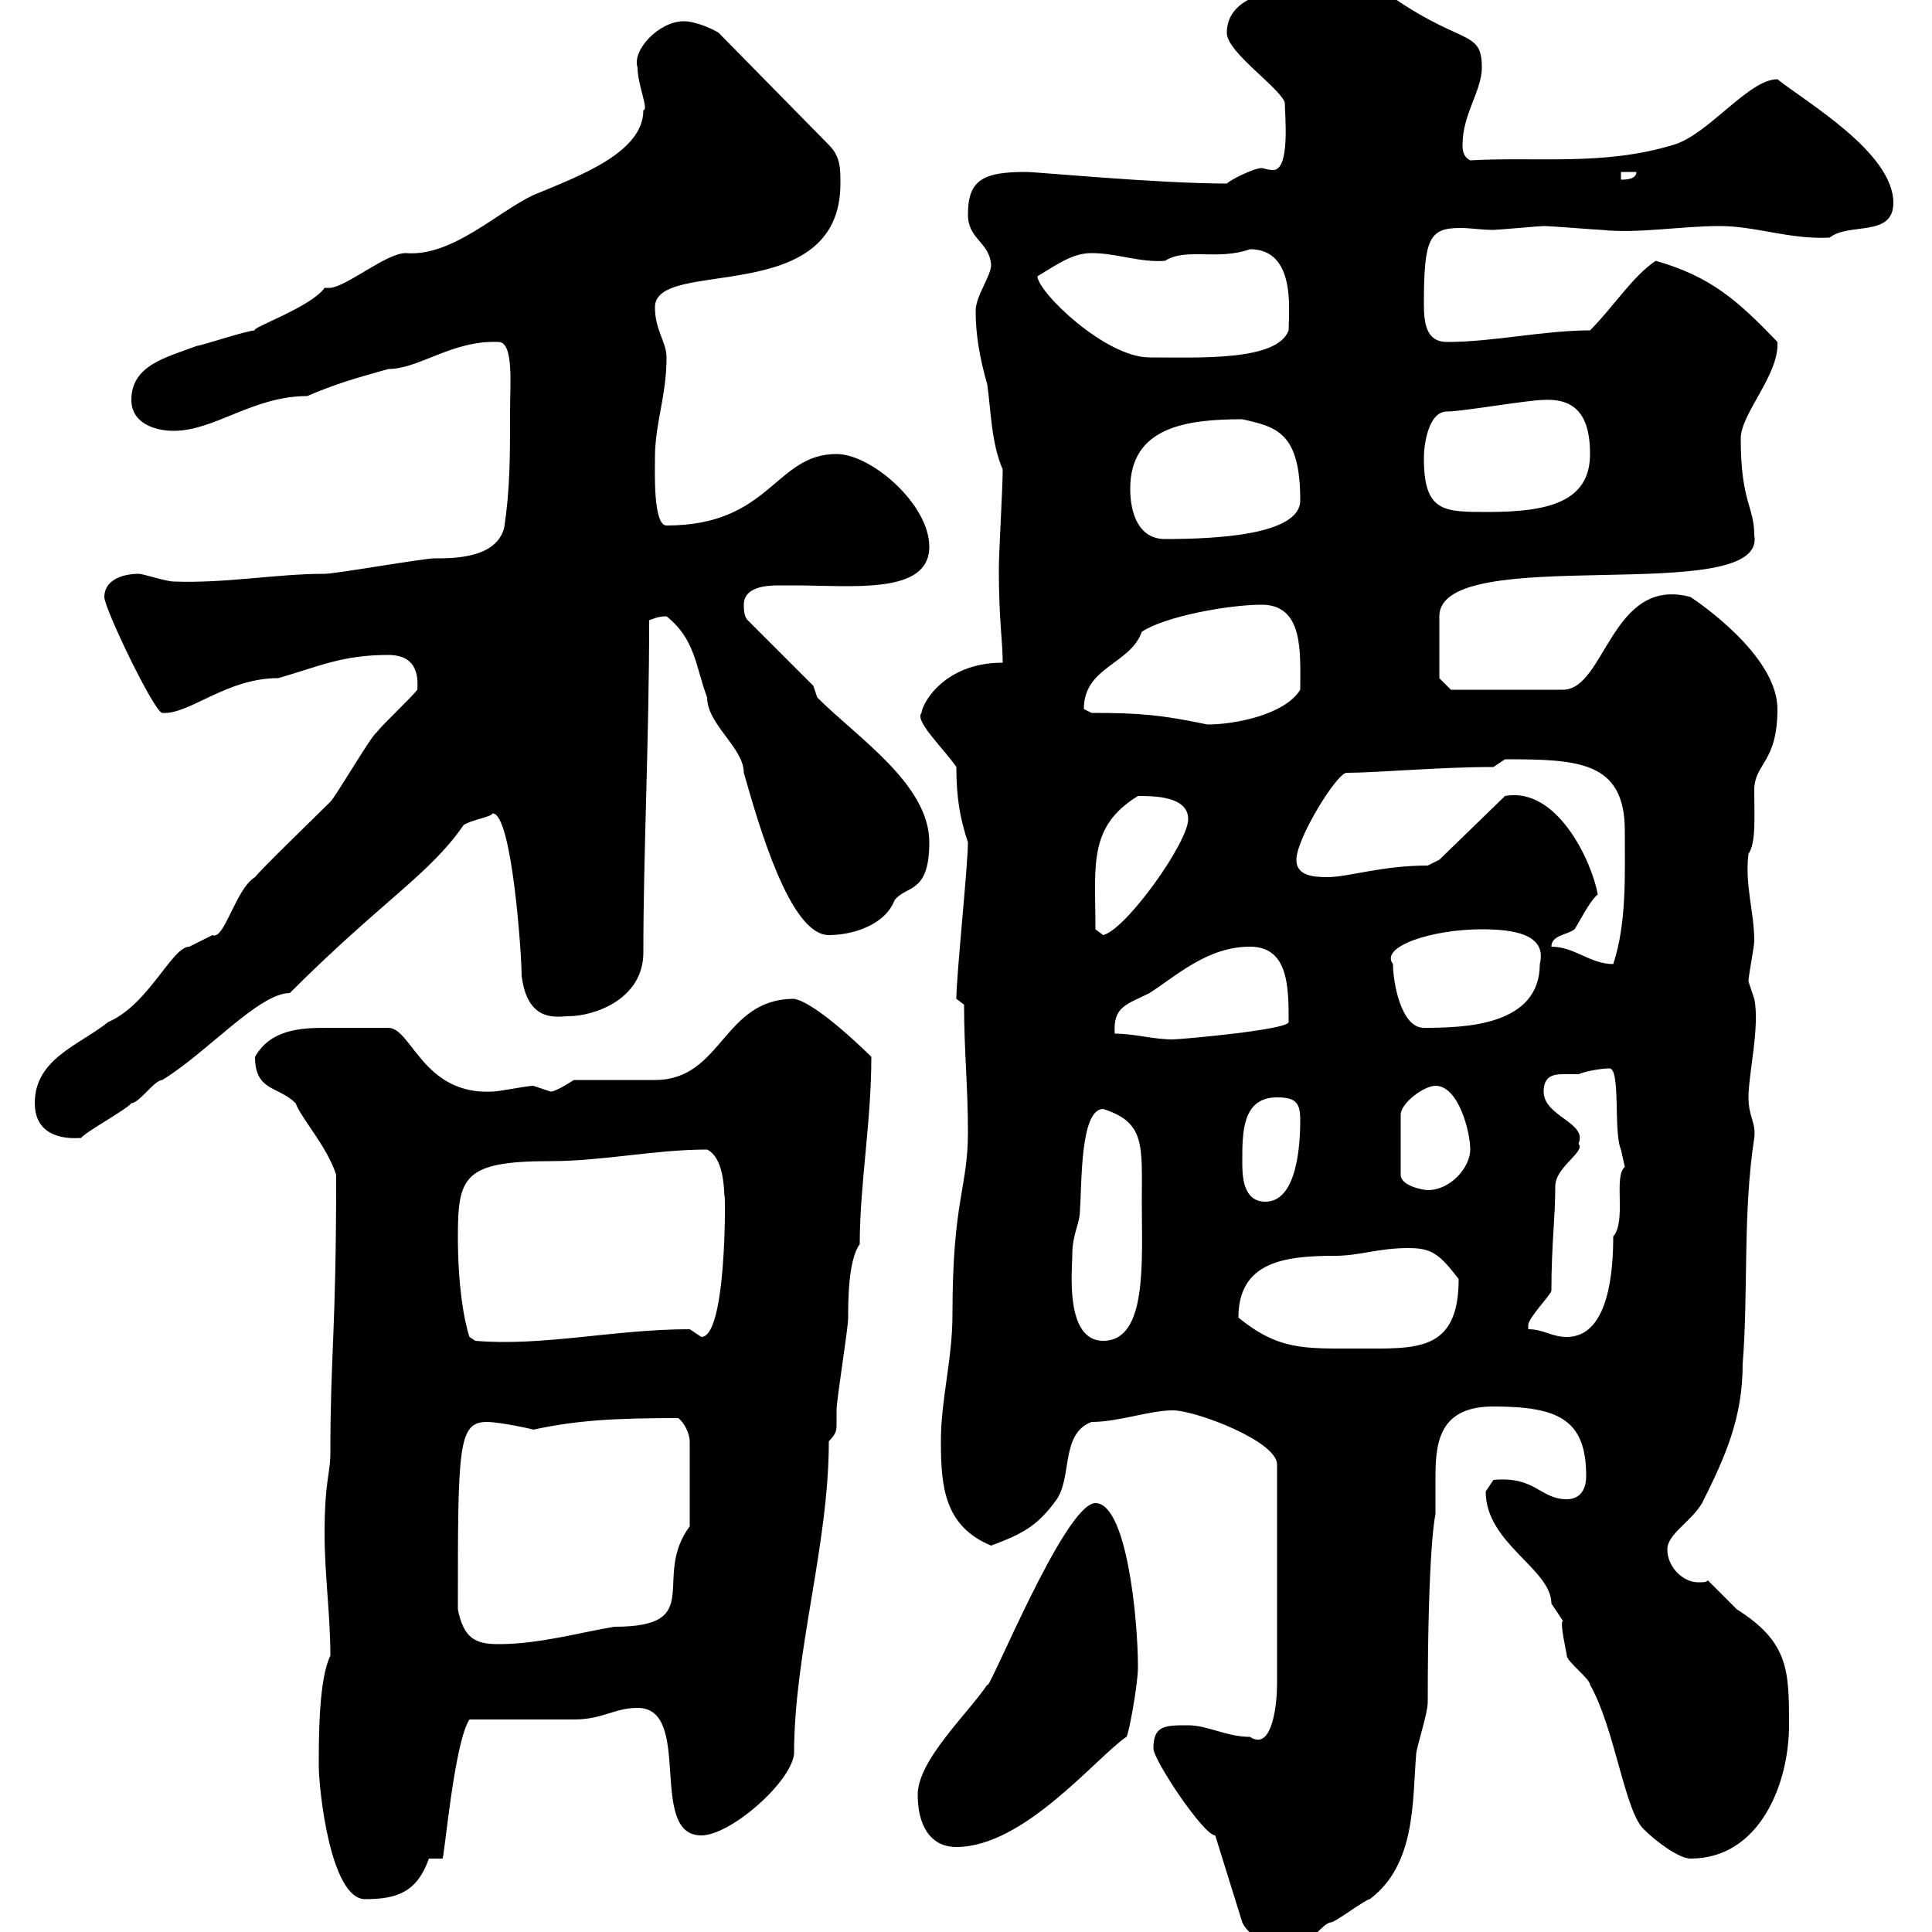 <svg xmlns="http://www.w3.org/2000/svg" xmlns:xlink="http://www.w3.org/1999/xlink" width="300" height="300"><path d="M188.70 285L192.90 298.50C194.40 301.80 200.10 302.70 201.90 302.10C203.10 302.10 205.50 298.50 206.70 298.50C207.30 298.50 212.10 294.90 212.70 294.90C219.90 289.50 219.30 279.60 219.90 272.40C219.90 271.50 221.70 266.10 221.70 264.30C221.70 240 222.90 234.90 222.90 235.20C222.90 233.10 222.90 231.30 222.90 229.20C222.90 223.50 223.80 218.40 231.90 218.40C242.10 218.40 246.30 220.50 246.30 229.20C246.30 231.60 245.10 232.80 243.30 232.80C239.10 232.80 238.50 229.20 231.90 229.80C231.90 229.80 230.70 231.60 230.70 231.60C230.70 239.70 240.90 243.60 240.90 249C240.90 249 242.70 251.70 242.70 251.70C242.10 251.70 243.30 256.80 243.30 257.10C243.30 258 246.90 260.70 246.90 261.60C250.80 268.50 252.30 281.40 255.30 284.10C257.10 285.90 260.70 288.60 262.50 288.60C273.30 288.60 277.80 276.90 277.80 267.90C277.80 259.50 277.80 255 269.70 249.90C268.80 249 266.10 246.30 265.20 245.40C264.90 245.70 264.60 245.70 263.70 245.70C261.30 245.70 258.90 243.30 258.90 240.60C258.90 238.20 262.50 236.40 264.30 233.40C267.90 226.20 270.60 220.20 270.60 211.80C271.50 200.40 270.60 188.40 272.40 176.70C272.70 174.30 271.50 173.40 271.50 170.40C271.50 166.80 273.30 159.30 272.40 155.10C272.40 155.10 271.50 152.40 271.50 152.40C271.50 151.50 272.40 147 272.40 146.10C272.40 141.60 270.90 137.40 271.50 132.60C272.70 130.80 272.40 126.90 272.40 122.70C272.40 118.50 276 118.50 276 110.10C276 101.70 263.40 93.30 262.50 92.70C250.20 89.40 249.30 107.10 242.70 107.10L225.30 107.10L223.50 105.30L223.50 95.70C223.50 84 274.50 94.50 272.40 83.10C272.40 78.60 270.30 78 270.30 68.10C270.30 64.20 276.30 58.20 276 53.10C269.70 46.50 265.50 42.90 257.10 40.50C253.50 42.90 250.50 47.70 246.90 51.30C239.70 51.30 231.90 53.10 224.70 53.10C221.40 53.10 221.10 50.10 221.10 47.10C221.10 36.90 222 35.40 226.80 35.40C228.30 35.40 230.10 35.70 231.90 35.70C232.50 35.70 239.10 35.10 239.70 35.10C240.90 35.10 248.10 35.70 248.70 35.70C254.40 36.30 261 35.10 267 35.10C272.70 35.10 277.80 37.20 284.10 36.90C287.10 34.50 294 36.90 294 31.50C294 23.70 280.50 15.90 276 12.30C271.50 12.30 265.20 21 259.80 22.50C249 25.80 238.50 24.30 228.30 24.90C227.10 24.30 227.10 23.10 227.10 22.50C227.10 17.70 230.10 14.10 230.10 10.50C230.10 4.20 226.80 7.50 213.90-2.10C212.10-2.10 209.10-2.10 205.80-2.10C199.50-2.10 190.50-1.20 190.50 5.10C190.50 8.10 198.60 13.50 199.50 15.90C199.50 17.70 200.40 26.40 197.70 26.40C196.80 26.40 196.20 26.10 195.90 26.10C194.70 26.10 191.10 27.90 190.50 28.50C179.70 28.50 161.10 26.70 159.30 26.70C152.70 26.70 150.30 27.90 150.30 33.30C150.30 37.20 153.60 37.50 153.90 41.10C153.90 42.90 151.50 45.90 151.50 48.30C151.50 51.90 152.10 55.50 153.30 59.70C153.90 63.90 153.90 68.70 155.70 72.90C155.70 75.90 155.10 85.50 155.10 88.50C155.10 96.30 155.70 99.60 155.70 102.90C146.40 102.90 143.10 109.50 143.10 110.70C141.90 111.90 146.70 116.40 148.50 119.10C148.50 123.90 149.10 127.20 150.30 130.80C150.30 134.40 148.50 151.50 148.50 155.10L149.70 156C149.70 163.20 150.30 168.60 150.30 175.80C150.30 184.50 147.90 186.30 147.90 204C147.90 211.20 146.10 217.20 146.10 223.80C146.10 231 146.70 237 153.90 240C158.70 238.20 161.10 237 164.10 232.80C166.50 229.20 164.70 222.60 169.50 220.80C173.70 220.80 178.50 219 182.10 219C185.70 219 198.30 223.80 198.30 227.40L198.30 261.60C198.30 264 197.70 272.10 194.10 269.70C190.50 269.70 187.50 267.90 184.50 267.90C180.90 267.90 179.10 267.90 179.10 271.50C179.10 273.30 186.90 285 188.70 285ZM49.50 274.20C49.50 277.80 51.30 294.90 56.70 294.90C61.80 294.90 64.80 293.70 66.60 288.60C66.60 288.60 66.90 288.60 67.20 288.60C67.50 288.60 68.40 288.60 68.70 288.60C69 288.60 70.50 270.60 72.90 267C75.60 267 86.40 267 89.10 267C93.60 267 95.40 265.20 99 265.20C107.70 265.20 100.50 285 108.90 285C113.40 285 122.70 276.90 123.30 272.40C123.30 256.50 128.70 240 128.70 223.80C129.90 222.60 129.90 222 129.90 221.10C129.90 220.50 129.90 219.90 129.90 219C129.90 217.20 131.70 206.40 131.70 204.60C131.70 202.20 131.70 195.60 133.50 193.20C133.50 183.90 135.30 174.30 135.30 164.10C135.30 164.10 126.90 155.70 123.30 155.10C112.20 155.10 112.20 167.70 101.70 167.70C99.90 167.70 90.90 167.70 89.10 167.70C89.10 167.70 86.40 169.50 85.50 169.50C85.50 169.50 82.80 168.60 82.80 168.60C81.90 168.60 77.40 169.50 76.50 169.50C65.70 170.10 63.90 159.60 60.30 159.60C58.20 159.60 54 159.60 50.70 159.60C46.50 159.60 42 159.90 39.60 164.10C39.60 169.50 43.20 168.60 45.90 171.30C46.80 173.70 50.70 177.90 52.20 182.40C52.20 207.30 51.30 210 51.30 225.60C51.30 228.90 50.40 229.80 50.40 238.20C50.40 244.50 51.30 250.80 51.30 257.10C49.50 260.70 49.50 269.70 49.50 274.20ZM142.50 278.70C142.50 283.20 144.30 286.80 148.50 286.80C159 286.80 170.10 273 174.90 269.70C175.20 269.70 176.70 261.60 176.70 258.90C176.70 251.10 174.90 233.40 170.10 233.40C165.30 233.40 153.30 263.40 153.30 261.60C150.30 266.10 142.50 273.30 142.50 278.70ZM71.10 249.90C71.10 224.70 71.10 220.80 75.60 220.80C77.70 220.80 83.10 222 82.80 222C89.70 220.50 95.70 220.20 105.30 220.20C106.20 220.80 107.10 222.60 107.10 223.80L107.10 237C101.10 245.10 109.80 252.60 95.40 252.60C90 253.50 83.70 255.30 77.40 255.30C73.80 255.30 72 254.40 71.10 249.90ZM192.30 204.60C192.30 195.90 199.50 195 207.30 195C211.20 195 213.90 193.80 218.70 193.80C222.30 193.80 223.50 194.70 226.50 198.60C226.50 210 219.90 209.40 210.90 209.40C202.50 209.40 198.60 209.70 192.30 204.60ZM71.10 192C71.10 182.70 72 180.30 85.50 180.30C93.60 180.30 101.70 178.50 109.80 178.50C112.20 179.70 112.50 183.90 112.50 186.90C112.50 178.80 113.40 207.60 108.90 207.60C108.90 207.60 107.10 206.40 107.10 206.40C95.40 206.40 84.30 209.10 73.80 208.20L72.90 207.60C72 204.90 71.10 199.50 71.10 192ZM166.50 195C166.50 191.40 167.70 190.20 167.70 187.80C168 183.90 167.70 172.20 171.30 172.20C177.90 174.30 177.30 177.90 177.30 186.60C177.30 195.90 178.20 208.20 171.30 208.20C165.30 208.20 166.50 197.10 166.50 195ZM237.30 206.40C237.30 206.40 237.30 205.80 237.30 205.80C237.30 204.60 240.90 201 240.90 200.40C240.90 193.20 241.50 189.30 241.50 184.20C241.50 181.20 246.30 178.80 245.10 177.60C246.60 174.30 239.70 173.40 239.70 169.50C239.70 167.10 241.20 166.80 242.70 166.80C243.30 166.80 244.50 166.80 245.10 166.80C246.60 166.20 249 165.90 249.90 165.90C251.70 165.90 250.50 175.80 251.70 178.50C251.70 178.50 252.30 181.20 252.30 181.20C250.50 182.70 252.60 189.60 250.50 192C250.50 197.10 249.90 207.60 243.30 207.60C240.90 207.60 239.70 206.40 237.30 206.40ZM192.90 180.30C192.90 175.80 192.90 170.40 198.30 170.40C201.30 170.40 201.90 171.30 201.90 174C201.90 177 201.60 186.60 196.50 186.60C192.90 186.60 192.90 182.40 192.90 180.30ZM222.90 168.60C226.50 168.60 228.30 175.80 228.30 178.50C228.30 181.20 225.30 184.80 221.70 184.80C221.10 184.80 217.50 184.20 217.50 182.40L217.50 173.10C217.50 171.30 221.10 168.60 222.90 168.60ZM5.40 171.30C5.40 175.20 8.10 177 12.60 176.70C13.20 175.80 19.80 172.20 20.40 171.30C21.60 171.30 24 167.70 25.20 167.70C32.10 163.50 40.20 154.20 45 154.20C59.40 139.80 66.60 135.90 72 128.10C73.50 127.20 76.20 126.90 76.50 126.30C79.50 126.30 81 148.20 81 151.50C81.90 159 86.70 157.80 88.20 157.80C92.40 157.80 99.90 155.10 99.90 147.90C99.90 132.30 100.80 114.90 100.80 96.30C101.70 96 102.30 95.70 103.50 95.70C108 99.30 108 103.50 109.80 108.30C109.80 112.50 115.50 116.10 115.50 120C117.90 128.40 122.70 145.20 128.70 145.20C132.30 145.20 137.40 143.70 138.90 139.80C140.70 137.40 144.30 138.90 144.30 130.80C144.30 121.80 133.20 114.60 126.90 108.30L126.30 106.50L116.10 96.30C115.50 95.70 115.50 94.50 115.50 93.90C115.50 91.20 118.80 90.90 120.90 90.90C122.10 90.90 122.70 90.90 123.30 90.90C132.30 90.90 144.30 92.40 144.30 84.90C144.30 78.30 135.30 70.50 129.90 70.50C120.30 70.50 119.70 81.60 103.50 81.60C101.40 81.60 101.70 73.20 101.70 71.10C101.70 65.70 103.50 61.50 103.50 55.50C103.50 53.10 101.70 51.30 101.70 47.70C101.70 39.90 130.50 48 130.50 28.50C130.50 26.10 130.50 24.30 128.70 22.50L111.60 5.10C110.70 4.50 108 3.30 106.20 3.30C102.30 3.30 98.10 7.80 99 10.50C99 13.20 100.80 17.10 99.90 17.10C99.90 23.70 90 27.30 82.80 30.30C77.10 33 70.20 39.90 63 39.30C60 39.30 54 44.40 51.30 44.70C51.30 44.70 50.40 44.70 50.40 44.70C48.30 47.70 38.70 51 39.60 51.30C38.40 51.30 31.20 53.70 30.60 53.70C25.80 55.50 20.40 56.70 20.40 62.10C20.40 65.70 24 66.90 27 66.90C33.30 66.90 39.30 61.50 47.70 61.50C51.90 59.70 54.90 58.80 60.30 57.30C65.10 57.30 70.20 52.80 77.40 53.10C79.80 53.10 79.20 59.70 79.20 63.90C79.20 71.10 79.20 75.90 78.30 81.90C77.10 86.70 70.50 86.70 67.50 86.70C65.70 86.70 52.20 89.10 50.40 89.10C42.90 89.10 35.10 90.60 27 90.30C25.80 90.30 22.20 89.10 21.60 89.10C18.60 89.10 16.20 90.30 16.20 92.70C16.20 94.50 24 110.70 25.20 110.70C29.40 111 35.10 105.30 43.20 105.30C49.50 103.50 53.10 101.70 60.30 101.70C63.60 101.70 65.10 103.50 64.80 107.10C63.90 108.30 59.40 112.50 58.50 113.70C57.60 114.30 52.20 123.60 51.30 124.50C50.40 125.40 40.20 135.30 39.60 136.20C36.60 138 34.80 146.10 33 145.20C33 145.20 29.40 147 29.40 147C26.70 147 23.10 156 16.80 158.70C12.30 162.30 5.40 164.40 5.40 171.30ZM173.10 160.50C172.80 156.30 174.90 156 178.50 154.20C182.70 151.50 187.50 147 194.10 147C200.10 147 200.10 153.30 200.10 158.70C200.10 159.90 183.30 161.40 182.10 161.40C179.10 161.40 176.10 160.50 173.10 160.50ZM216.30 149.70C214.20 147 222.30 144.30 230.10 144.30C234.60 144.30 240.30 144.90 239.10 149.70C239.10 159.30 227.40 159.60 221.10 159.60C217.50 159.60 216.30 152.40 216.30 149.70ZM240.90 147C240.90 145.20 243.30 145.20 244.50 144.30C245.10 143.40 246.90 139.80 248.10 138.90C247.20 133.80 241.80 122.10 233.70 123.60L223.50 133.50C223.50 133.50 221.70 134.40 221.70 134.40C214.50 134.40 209.40 136.20 206.10 136.20C203.70 136.20 201.30 135.90 201.30 133.50C201.30 130.20 207.60 120 209.10 120C213.90 120 223.20 119.10 231.90 119.10L233.70 117.90C245.10 117.90 252.30 118.20 252.30 129C252.30 135.90 252.60 143.40 250.50 149.70C246.90 149.70 244.50 147 240.90 147ZM170.10 144.30C170.10 134.40 168.90 128.40 176.70 123.60C179.10 123.60 184.50 123.60 184.50 127.20C184.50 130.80 174.90 144.30 171.30 145.20C171.30 145.20 170.10 144.30 170.10 144.30ZM169.50 110.70C169.50 110.70 168.30 110.10 168.30 110.10C168.30 103.50 175.50 103.20 177.30 98.10C180.90 95.70 190.80 93.90 195.90 93.90C202.50 93.90 201.90 101.40 201.90 107.10C199.50 111 191.70 112.50 187.50 112.50C180.30 111 177 110.70 169.50 110.70ZM175.50 75.90C175.50 66.30 184.20 65.10 192.90 65.10C198.30 66.30 201.90 67.20 201.90 77.70C201.90 83.10 188.70 83.70 180.90 83.70C176.70 83.70 175.50 79.50 175.50 75.90ZM221.10 71.10C221.10 69.30 221.70 63.90 224.70 63.90C227.10 63.90 237.30 62.10 239.70 62.10C245.10 61.80 246.90 65.10 246.90 70.50C246.90 78 240.30 79.50 231 79.50C224.10 79.50 221.10 79.50 221.10 71.10ZM161.10 42.90C164.10 41.10 166.50 39.30 169.50 39.30C173.40 39.30 177 40.80 180.90 40.50C184.20 38.40 189 40.50 194.10 38.70C201.30 38.70 200.10 48.30 200.10 51.30C198.30 56.10 186.30 55.50 178.50 55.50C171.60 55.50 161.10 45.30 161.10 42.90ZM251.70 26.70L254.10 26.70C254.10 27.90 252.30 27.90 251.70 27.90Z"/></svg>